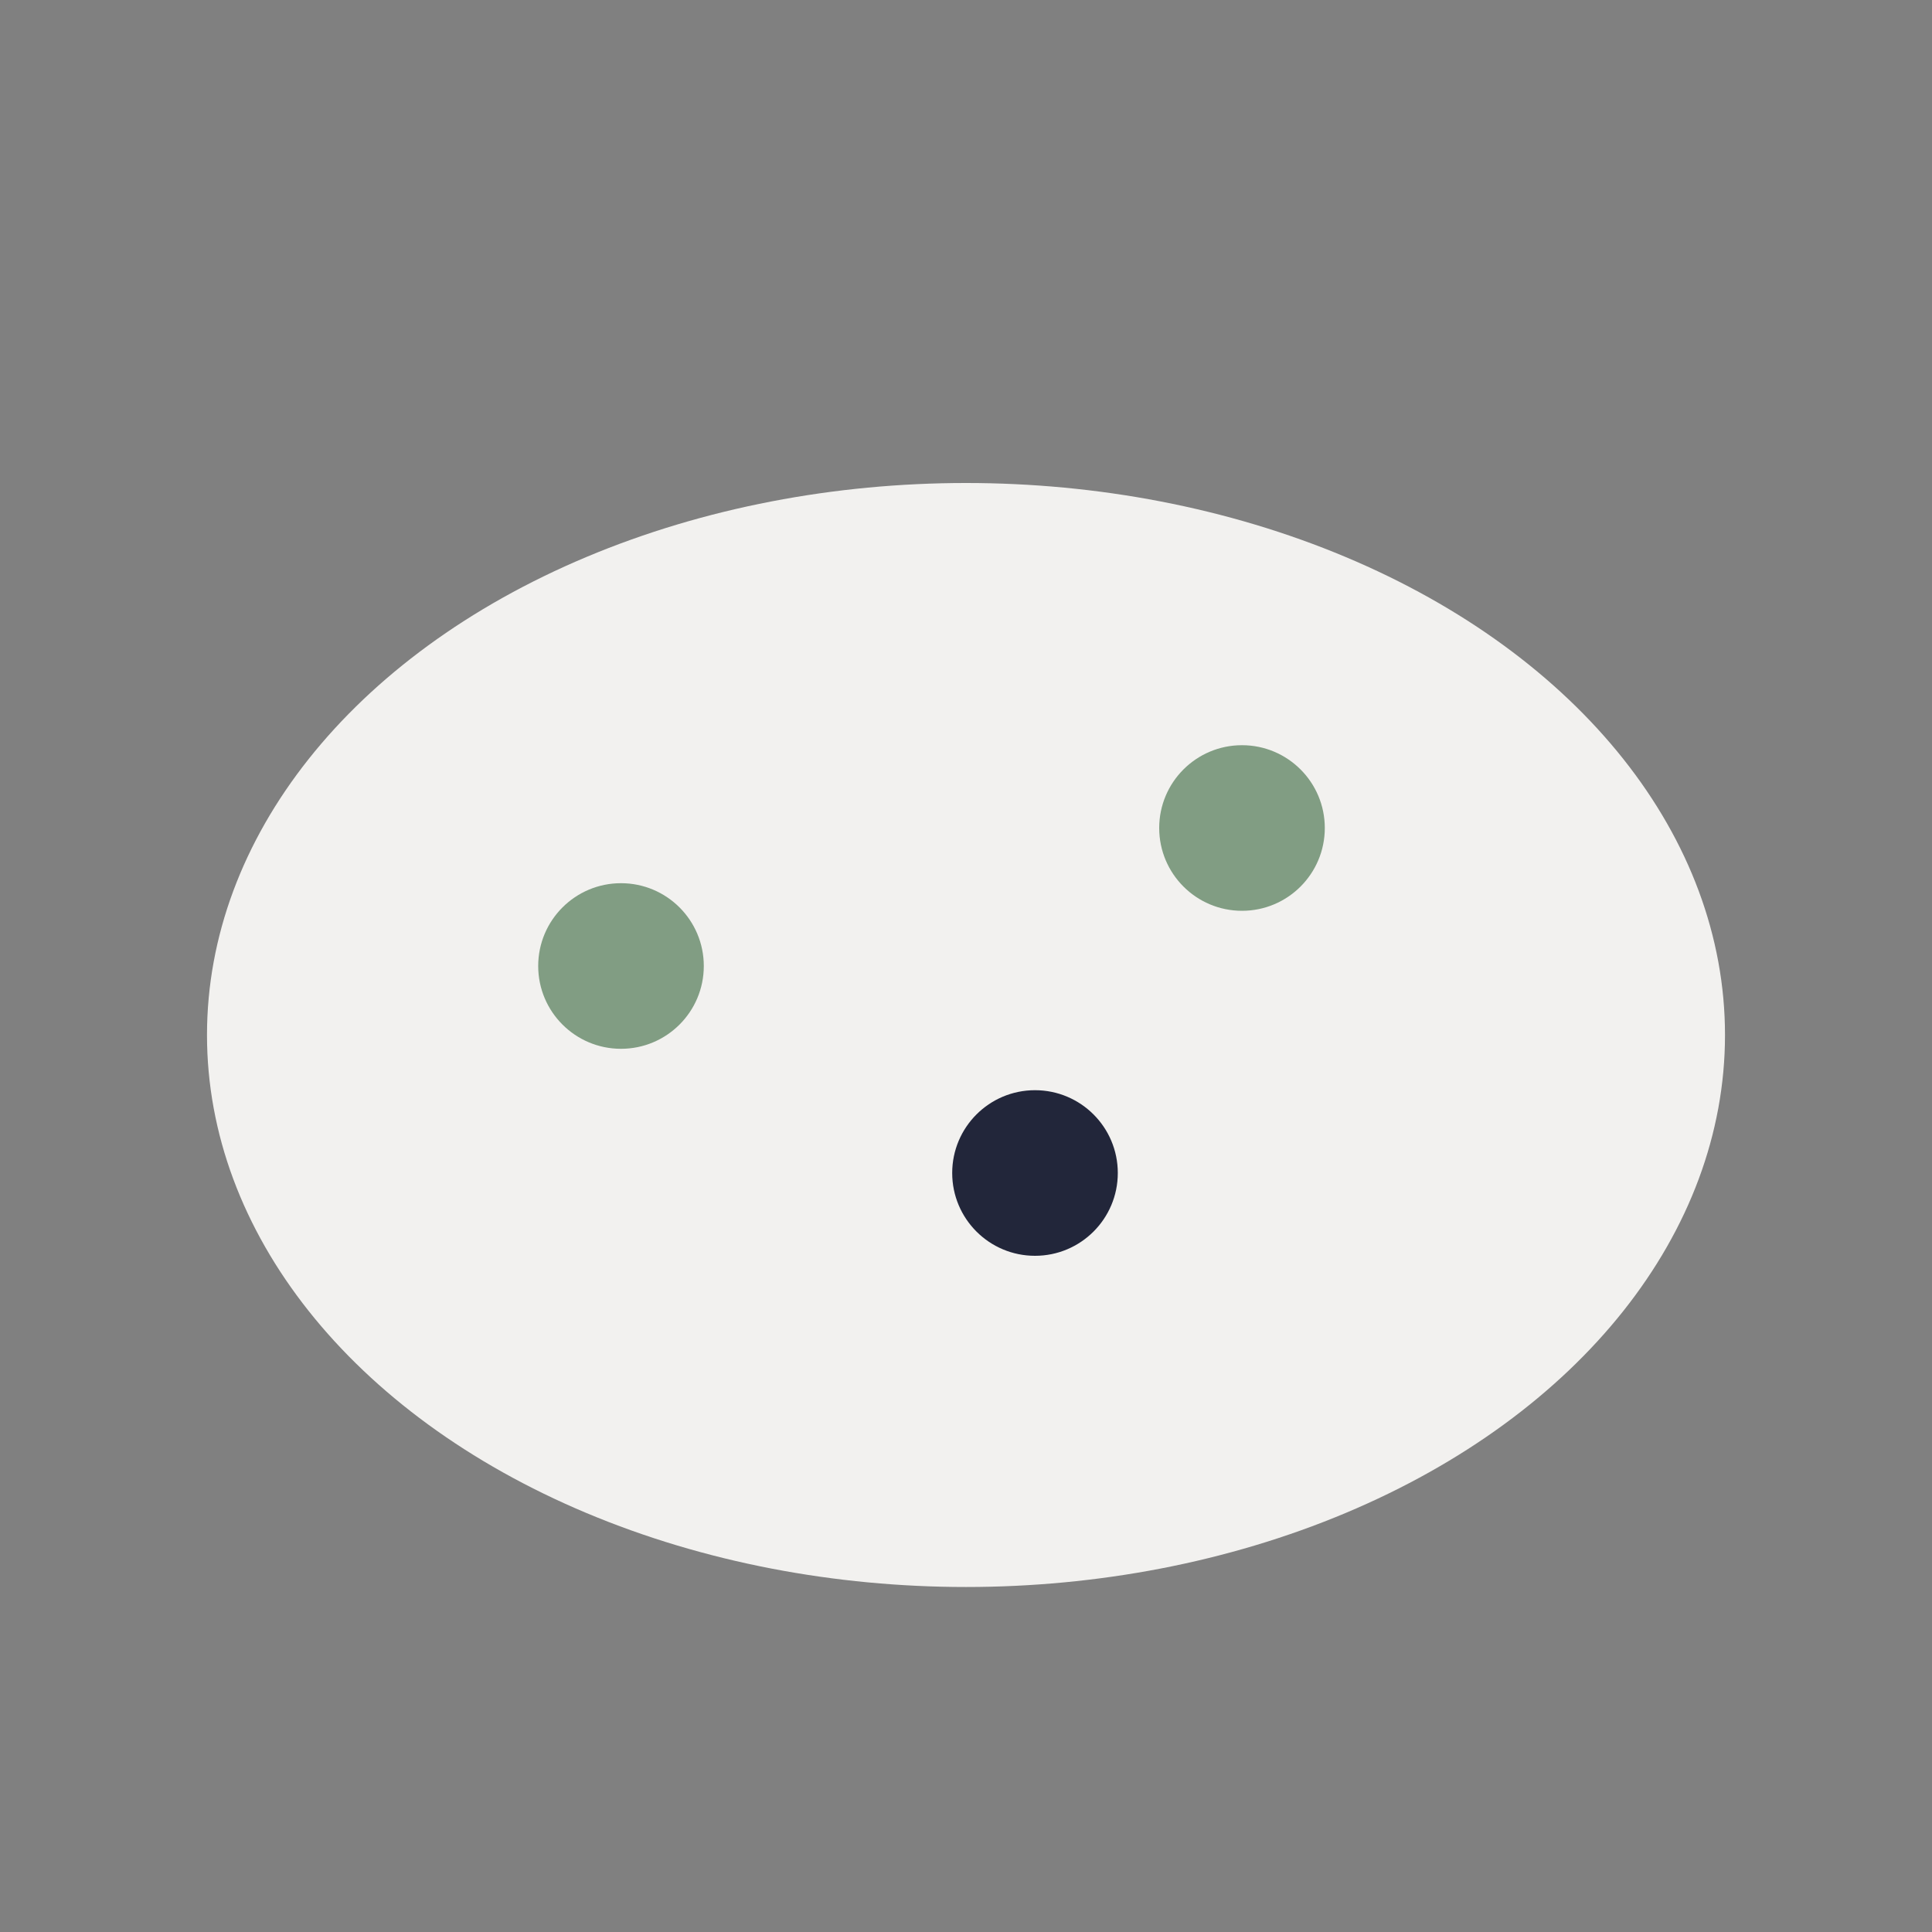 <?xml version="1.0" encoding="UTF-8"?>
<svg xmlns="http://www.w3.org/2000/svg" width="28" height="28" viewBox="0 0 28 28"><rect x="0" y="0" width="28" height="28" fill="#808080" stroke="none"/><ellipse cx="14" cy="15" rx="11" ry="8" fill="#F2F1EF"/><circle cx="9" cy="14" r="1.2" fill="#819D83"/><circle cx="15" cy="17" r="1.2" fill="#22263A"/><circle cx="18" cy="12" r="1.2" fill="#819D83"/></svg>